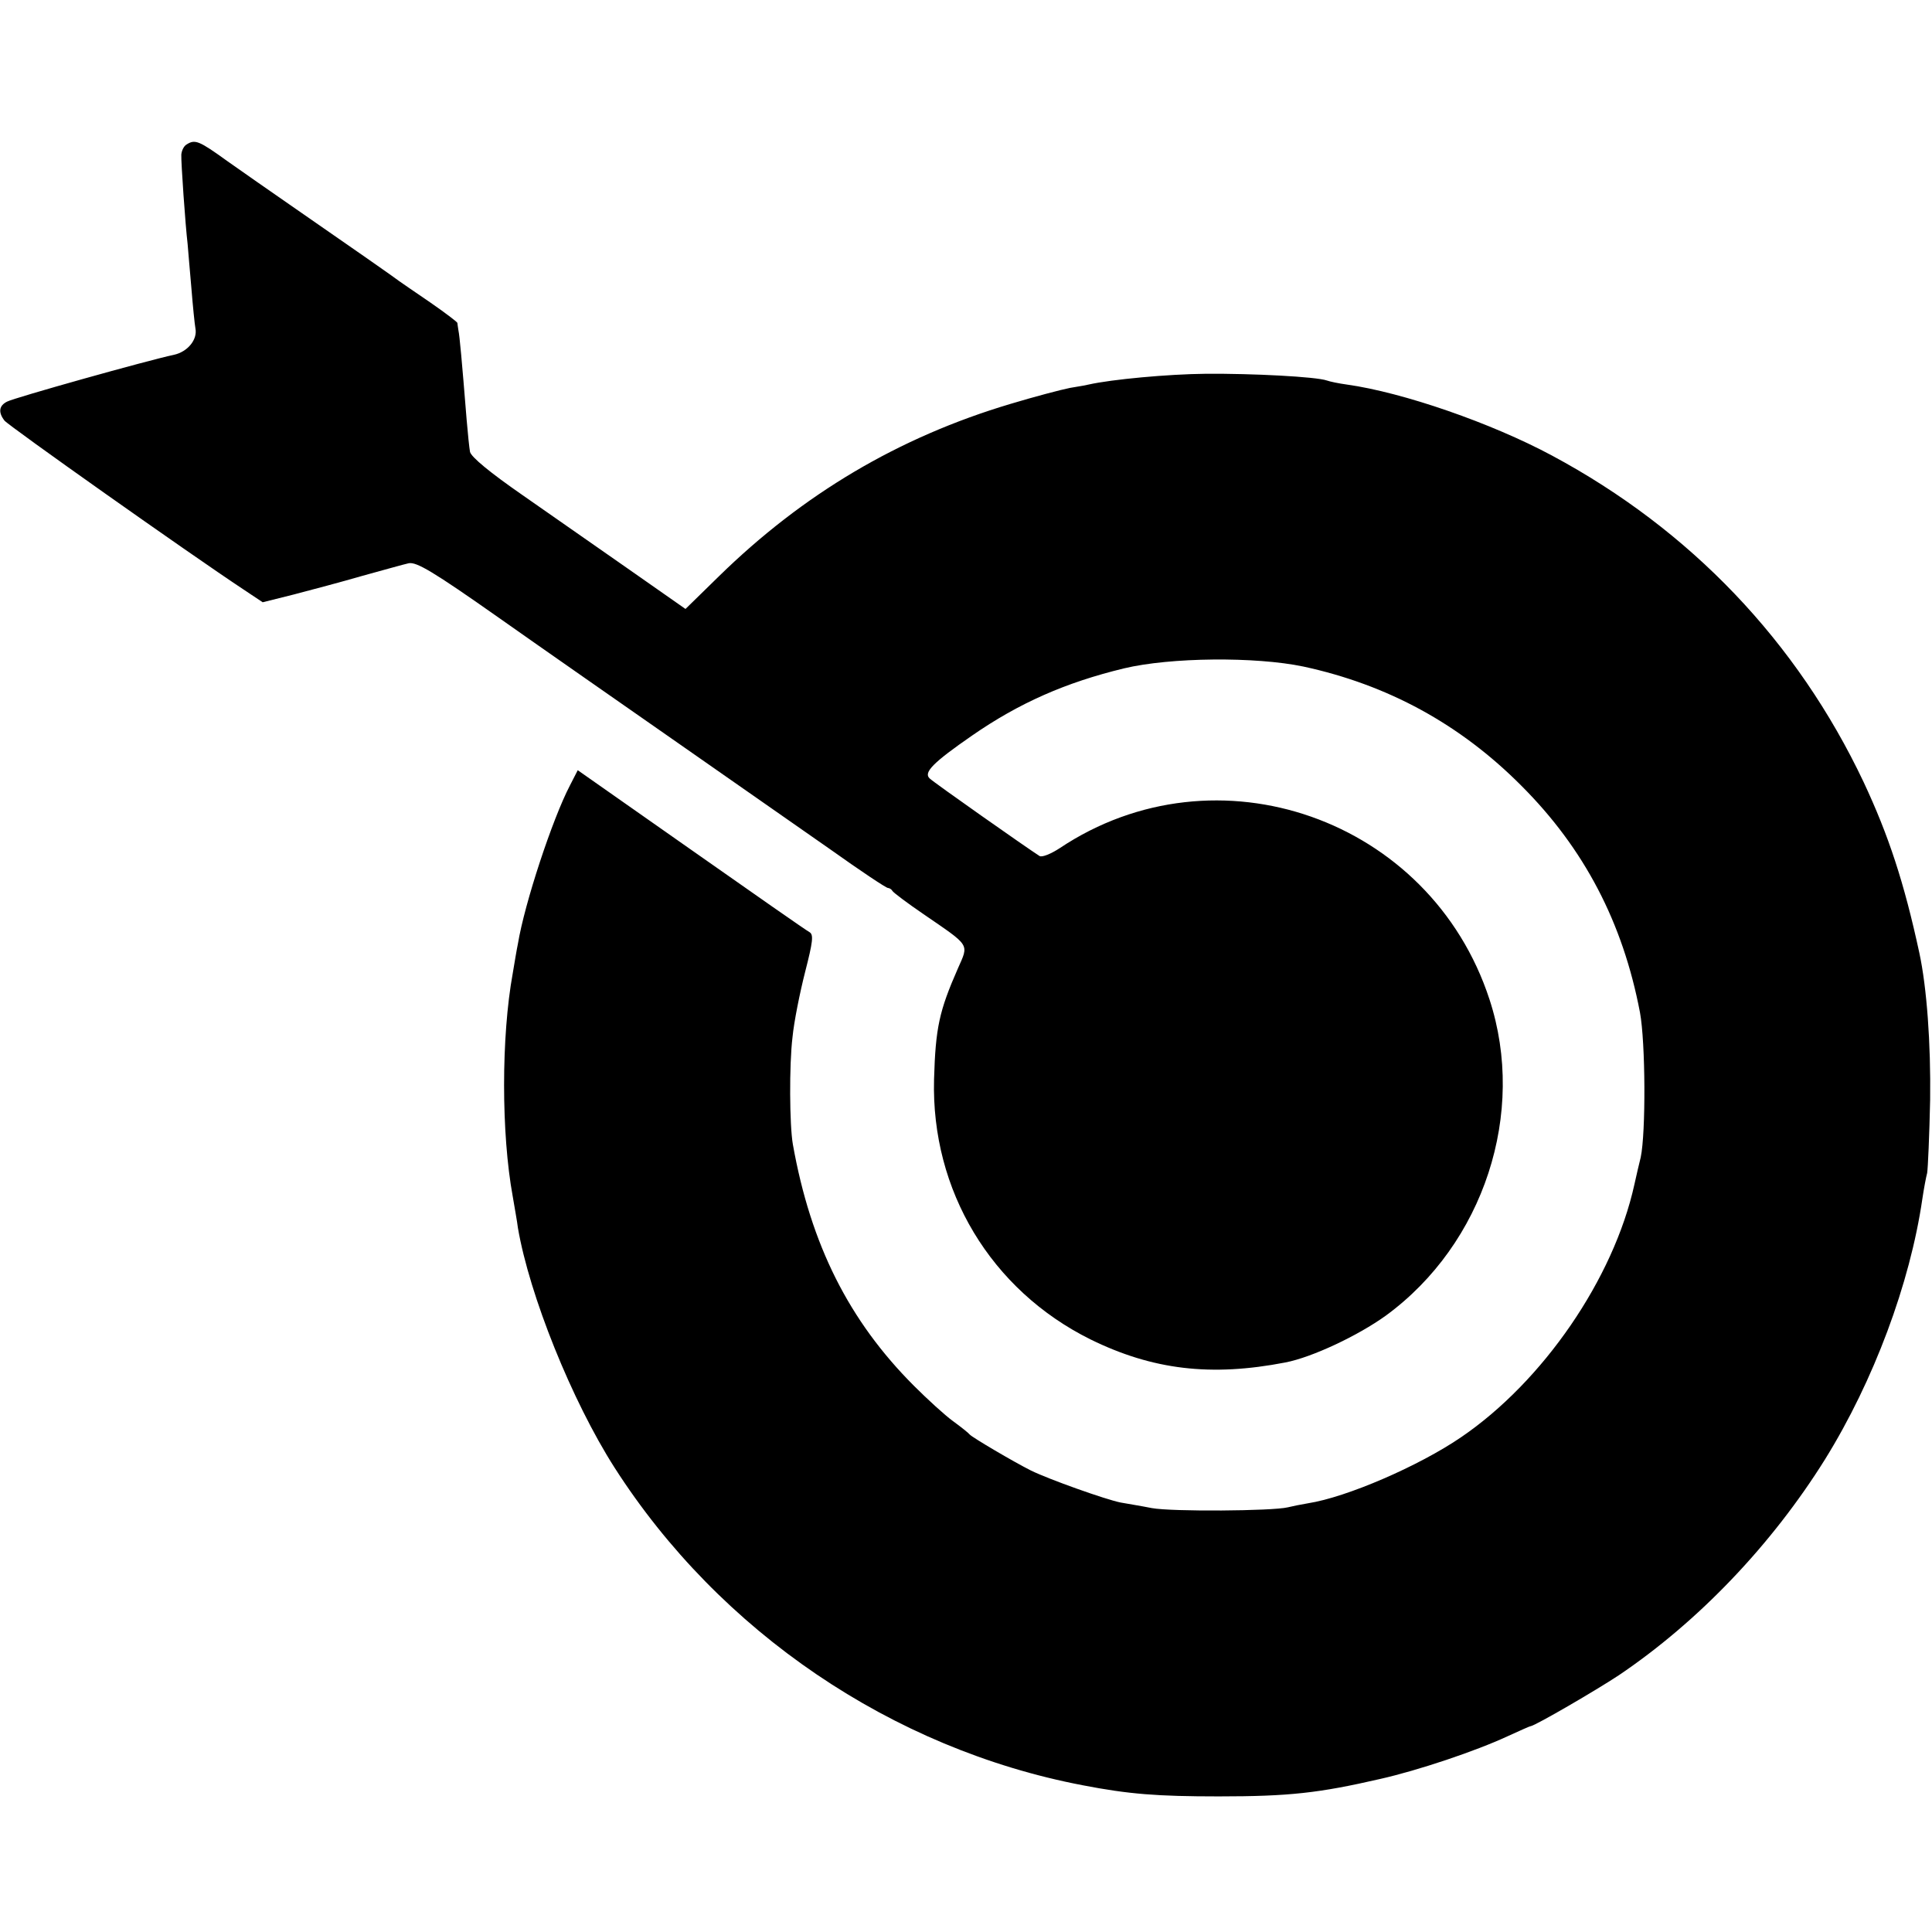 <?xml version="1.0" standalone="no"?>
<!DOCTYPE svg PUBLIC "-//W3C//DTD SVG 20010904//EN"
 "http://www.w3.org/TR/2001/REC-SVG-20010904/DTD/svg10.dtd">
<svg version="1.0" xmlns="http://www.w3.org/2000/svg"
 width="520pt" height="520pt" viewBox="0 0 520 520"
 preserveAspectRatio="xMidYMid meet">
<g transform="translate(0,520) scale(0.1,-0.1)"
fill="#000000" stroke="none">
<path d="M502 4811 c-7 -4 -13 -16 -14 -27 -1 -19 11 -191 17 -241 1 -16 6
-68 10 -117 4 -50 9 -99 11 -110 6 -30 -21 -63 -58 -71 -71 -15 -431 -116
-449 -126 -22 -11 -24 -29 -7 -51 11 -14 493 -355 644 -455 l51 -34 84 21 c46
12 129 34 184 50 55 15 111 31 125 34 21 4 64 -21 243 -147 119 -84 336 -235
482 -337 146 -102 331 -231 411 -287 80 -57 149 -103 154 -103 4 0 10 -4 12
-8 2 -4 39 -32 83 -62 128 -88 123 -79 93 -147 -50 -114 -60 -159 -64 -298 -8
-299 153 -567 421 -700 167 -82 324 -101 525 -62 72 14 195 72 270 126 264
193 379 546 279 851 -159 487 -735 689 -1157 407 -23 -15 -47 -25 -54 -21 -33
21 -285 198 -296 209 -17 16 10 43 114 115 127 88 252 143 409 181 125 30 354
32 483 5 227 -49 422 -155 587 -321 169 -169 273 -368 319 -610 15 -81 16
-324 2 -390 -4 -16 -12 -50 -17 -73 -56 -254 -246 -530 -466 -680 -114 -78
-309 -162 -412 -178 -18 -3 -43 -8 -55 -11 -41 -10 -312 -12 -366 -2 -30 6
-68 12 -84 15 -40 8 -192 62 -241 86 -46 23 -158 89 -165 97 -3 4 -23 20 -45
36 -22 16 -69 59 -105 95 -175 175 -278 380 -326 650 -9 51 -10 214 -1 288 4
42 20 121 34 176 21 82 23 100 12 107 -8 4 -151 104 -319 222 l-305 214 -21
-41 c-47 -90 -122 -317 -140 -426 -3 -14 -9 -50 -14 -80 -31 -170 -31 -431 0
-600 5 -30 12 -68 14 -85 31 -181 145 -465 260 -645 283 -442 747 -757 1260
-855 124 -24 201 -30 366 -30 190 0 270 9 435 47 102 23 257 75 343 115 31 14
59 27 62 27 15 3 175 96 237 137 215 145 412 352 555 581 131 211 229 474 262
701 4 27 10 59 13 70 2 12 6 101 8 197 2 152 -9 302 -29 395 -41 190 -83 317
-150 460 -179 378 -466 679 -839 879 -162 87 -401 170 -552 191 -22 3 -46 8
-54 11 -29 10 -199 19 -326 18 -101 -1 -253 -15 -315 -29 -3 -1 -25 -5 -50 -9
-25 -5 -97 -24 -160 -43 -302 -90 -559 -243 -785 -464 l-90 -88 -150 105 c-82
57 -212 148 -288 201 -88 61 -139 103 -142 117 -2 11 -6 50 -9 86 -13 162 -19
226 -22 240 -1 8 -3 18 -3 21 -1 3 -34 28 -73 55 -40 27 -77 53 -83 57 -10 8
-123 87 -295 206 -52 36 -128 89 -169 118 -75 54 -86 59 -109 44z"/>
</g>
</svg>
